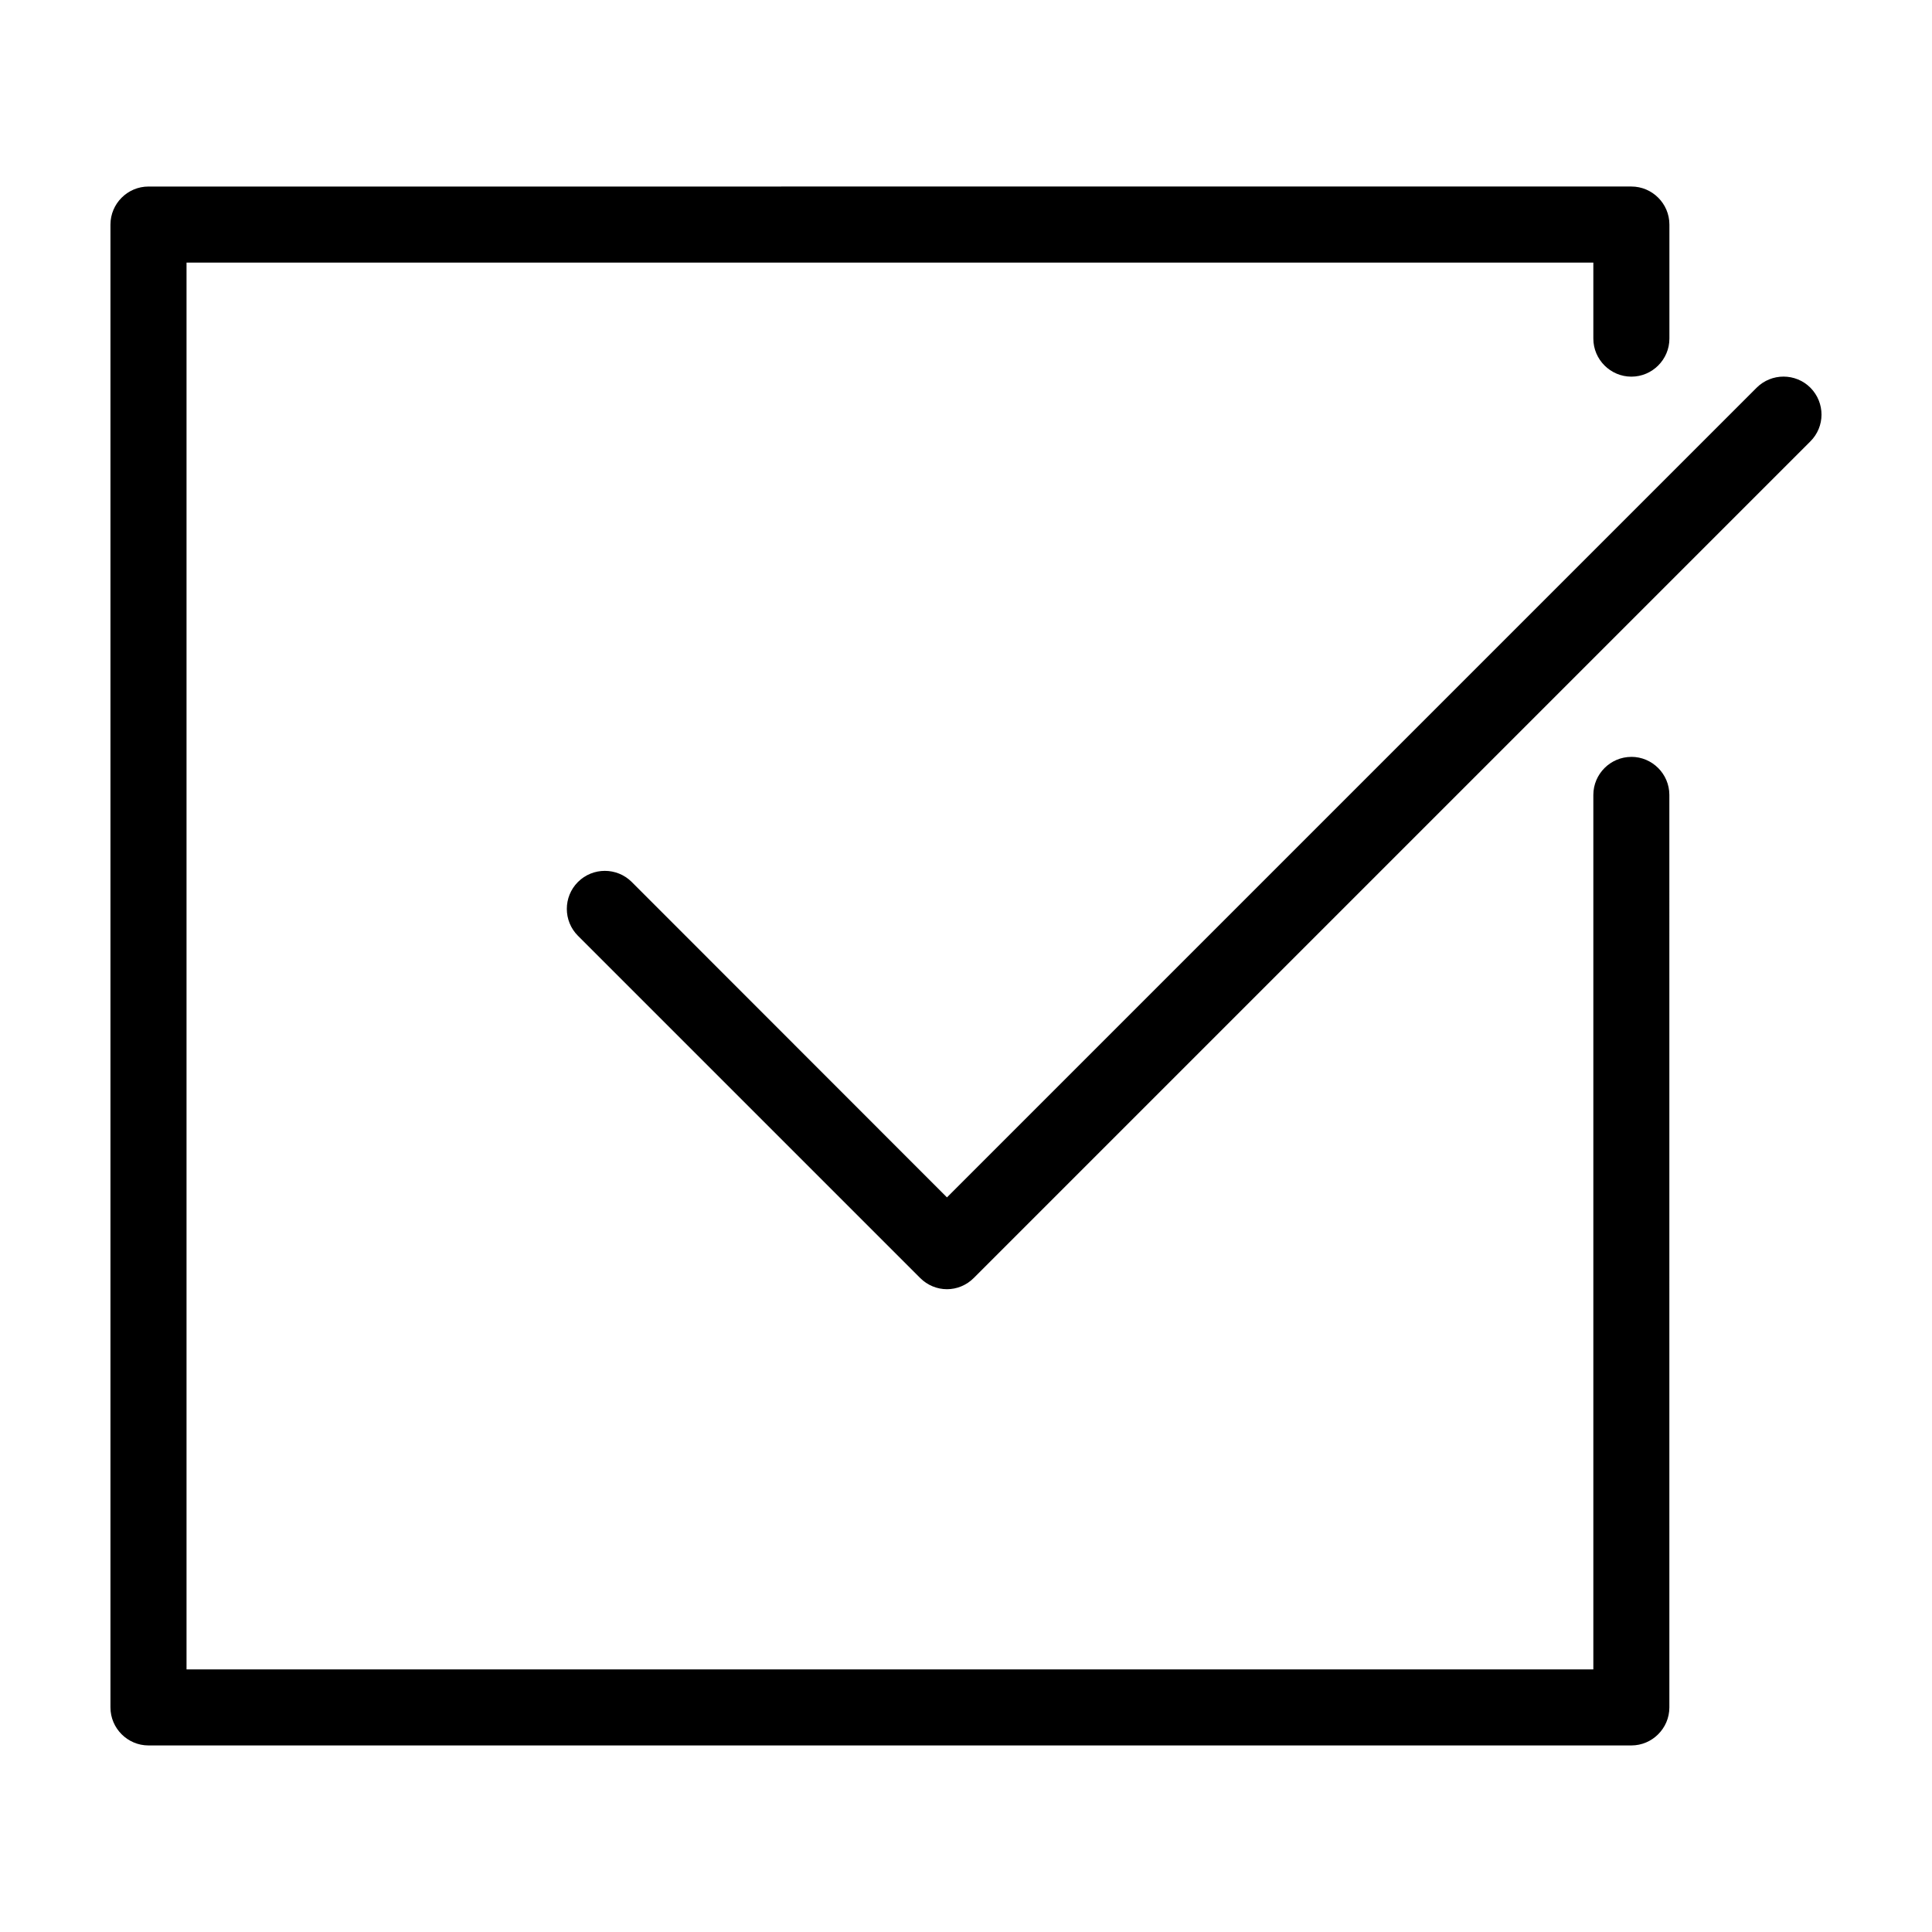 <?xml version="1.0" encoding="UTF-8"?>
<!-- Uploaded to: ICON Repo, www.iconrepo.com, Generator: ICON Repo Mixer Tools -->
<svg fill="#000000" width="800px" height="800px" version="1.1" viewBox="144 144 512 512" xmlns="http://www.w3.org/2000/svg">
 <path d="m623.74 261-221.68 221.68c-1.969 1.965-4.535 2.973-7.106 2.973-2.57 0-5.141-1.008-7.106-2.973l-90.688-90.688c-3.93-3.93-3.93-10.328 0-14.258 3.93-3.93 10.328-3.93 14.258 0l83.535 83.586 214.57-214.57c3.93-3.93 10.328-3.93 14.258 0 3.926 3.981 3.926 10.328-0.051 14.258zm-47.41 83.582c-5.543 0-10.078 4.535-10.078 10.078v231.75l-372.82-0.004v-372.82h372.82v20.152c0 5.543 4.535 10.078 10.078 10.078 5.543 0 10.078-4.535 10.078-10.078v-30.23c0-5.543-4.535-10.078-10.078-10.078l-392.98 0.004c-5.543 0-10.078 4.535-10.078 10.078v392.97c0 5.543 4.535 10.078 10.078 10.078h392.97c5.543 0 10.078-4.535 10.078-10.078l-0.004-241.83c0-5.543-4.531-10.078-10.074-10.078z"/>
</svg>
